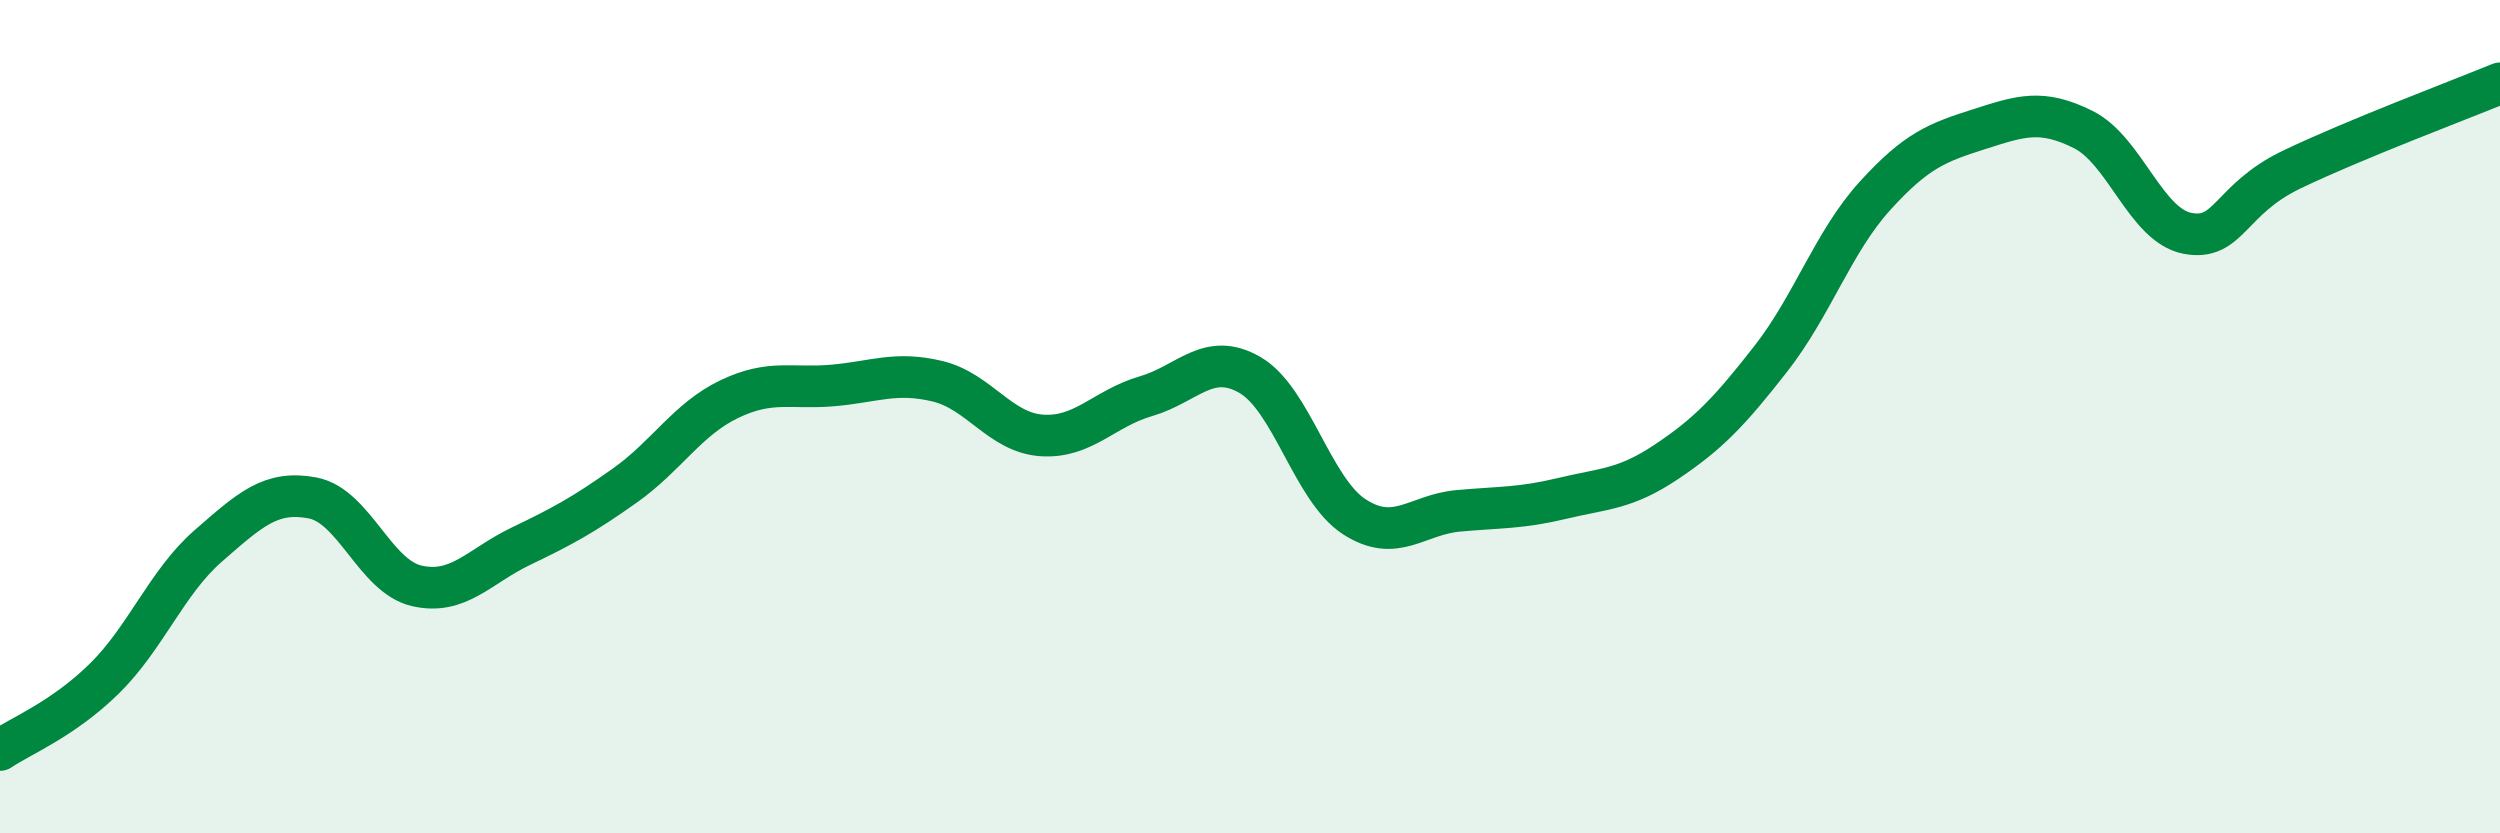 
    <svg width="60" height="20" viewBox="0 0 60 20" xmlns="http://www.w3.org/2000/svg">
      <path
        d="M 0,18 C 0.5,17.66 1.5,17.27 2.5,16.29 C 3.5,15.31 4,13.97 5,13.1 C 6,12.23 6.5,11.76 7.5,11.95 C 8.5,12.14 9,13.83 10,14.06 C 11,14.29 11.5,13.59 12.5,13.11 C 13.5,12.63 14,12.36 15,11.65 C 16,10.94 16.5,10.06 17.5,9.58 C 18.5,9.1 19,9.34 20,9.25 C 21,9.16 21.5,8.91 22.5,9.15 C 23.5,9.39 24,10.38 25,10.45 C 26,10.52 26.5,9.8 27.5,9.51 C 28.5,9.22 29,8.42 30,9 C 31,9.58 31.5,11.75 32.5,12.4 C 33.5,13.05 34,12.35 35,12.26 C 36,12.17 36.5,12.2 37.5,11.96 C 38.5,11.72 39,11.75 40,11.08 C 41,10.41 41.5,9.89 42.5,8.61 C 43.5,7.33 44,5.8 45,4.7 C 46,3.6 46.5,3.42 47.5,3.1 C 48.5,2.78 49,2.61 50,3.11 C 51,3.61 51.5,5.41 52.5,5.6 C 53.5,5.79 53.5,4.79 55,4.07 C 56.5,3.35 59,2.41 60,2L60 20L0 20Z"
        fill="#008740"
        opacity="0.1"
        stroke-linecap="round"
        stroke-linejoin="round"
      />
      <path
        d="M 0,18 C 0.5,17.66 1.5,17.27 2.5,16.29 C 3.5,15.31 4,13.97 5,13.1 C 6,12.23 6.5,11.76 7.5,11.95 C 8.5,12.14 9,13.83 10,14.06 C 11,14.29 11.5,13.59 12.5,13.11 C 13.5,12.63 14,12.36 15,11.65 C 16,10.94 16.5,10.06 17.5,9.58 C 18.5,9.1 19,9.34 20,9.25 C 21,9.16 21.5,8.91 22.5,9.15 C 23.5,9.39 24,10.38 25,10.45 C 26,10.52 26.5,9.8 27.5,9.51 C 28.5,9.22 29,8.42 30,9 C 31,9.58 31.5,11.75 32.5,12.4 C 33.5,13.05 34,12.35 35,12.26 C 36,12.17 36.5,12.2 37.5,11.96 C 38.5,11.72 39,11.75 40,11.08 C 41,10.41 41.5,9.89 42.5,8.61 C 43.5,7.33 44,5.8 45,4.7 C 46,3.6 46.5,3.42 47.5,3.1 C 48.5,2.78 49,2.61 50,3.11 C 51,3.61 51.5,5.41 52.5,5.6 C 53.5,5.79 53.5,4.79 55,4.07 C 56.5,3.35 59,2.41 60,2"
        stroke="#008740"
        stroke-width="1"
        fill="none"
        stroke-linecap="round"
        stroke-linejoin="round"
      />
    </svg>
  